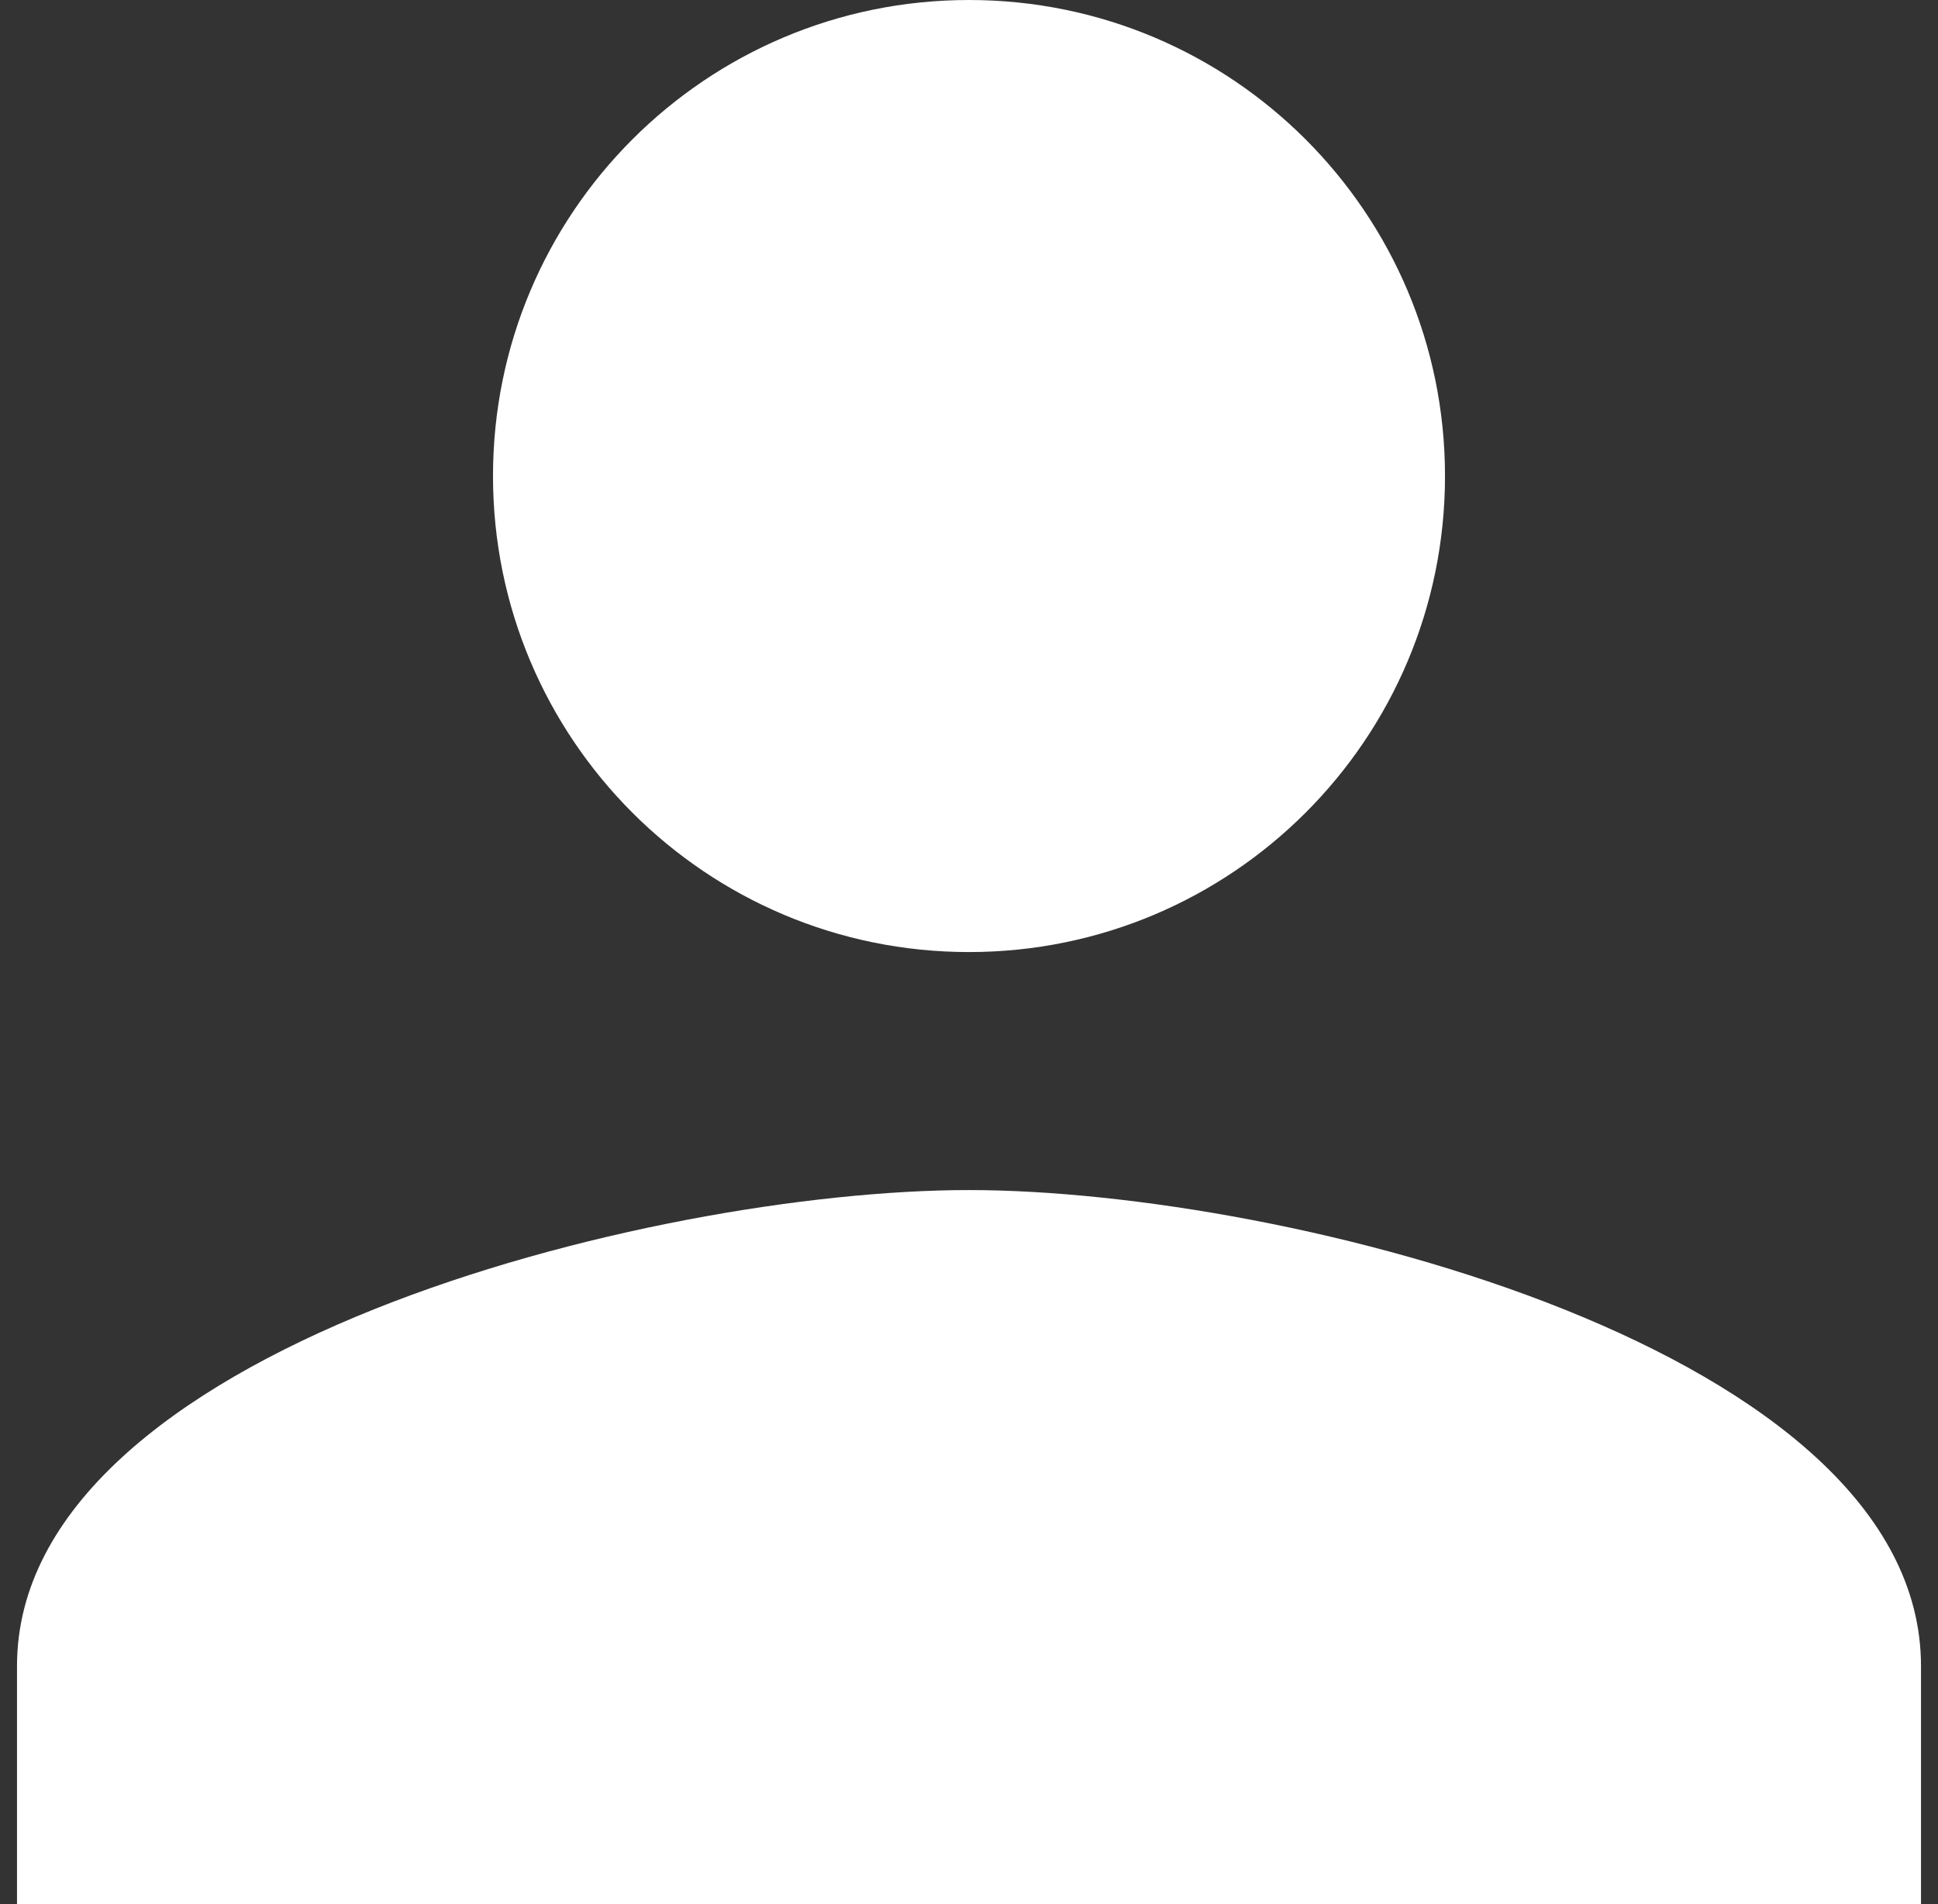 <svg width="57" height="56" viewBox="0 0 57 56" fill="none" xmlns="http://www.w3.org/2000/svg">
<rect x="0" y="0" width="57" height="56" fill="#333333" stroke="none"/>
<path d="M28.5 28C36.235 28 42.5 21.735 42.5 14C42.5 6.265 36.235 0 28.5 0C20.765 0 14.5 6.265 14.5 14C14.5 21.735 20.765 28 28.5 28ZM28.5 35C19.155 35 0.5 39.69 0.5 49V56H56.5V49C56.5 39.69 37.845 35 28.5 35Z" fill="white"/>
</svg>
